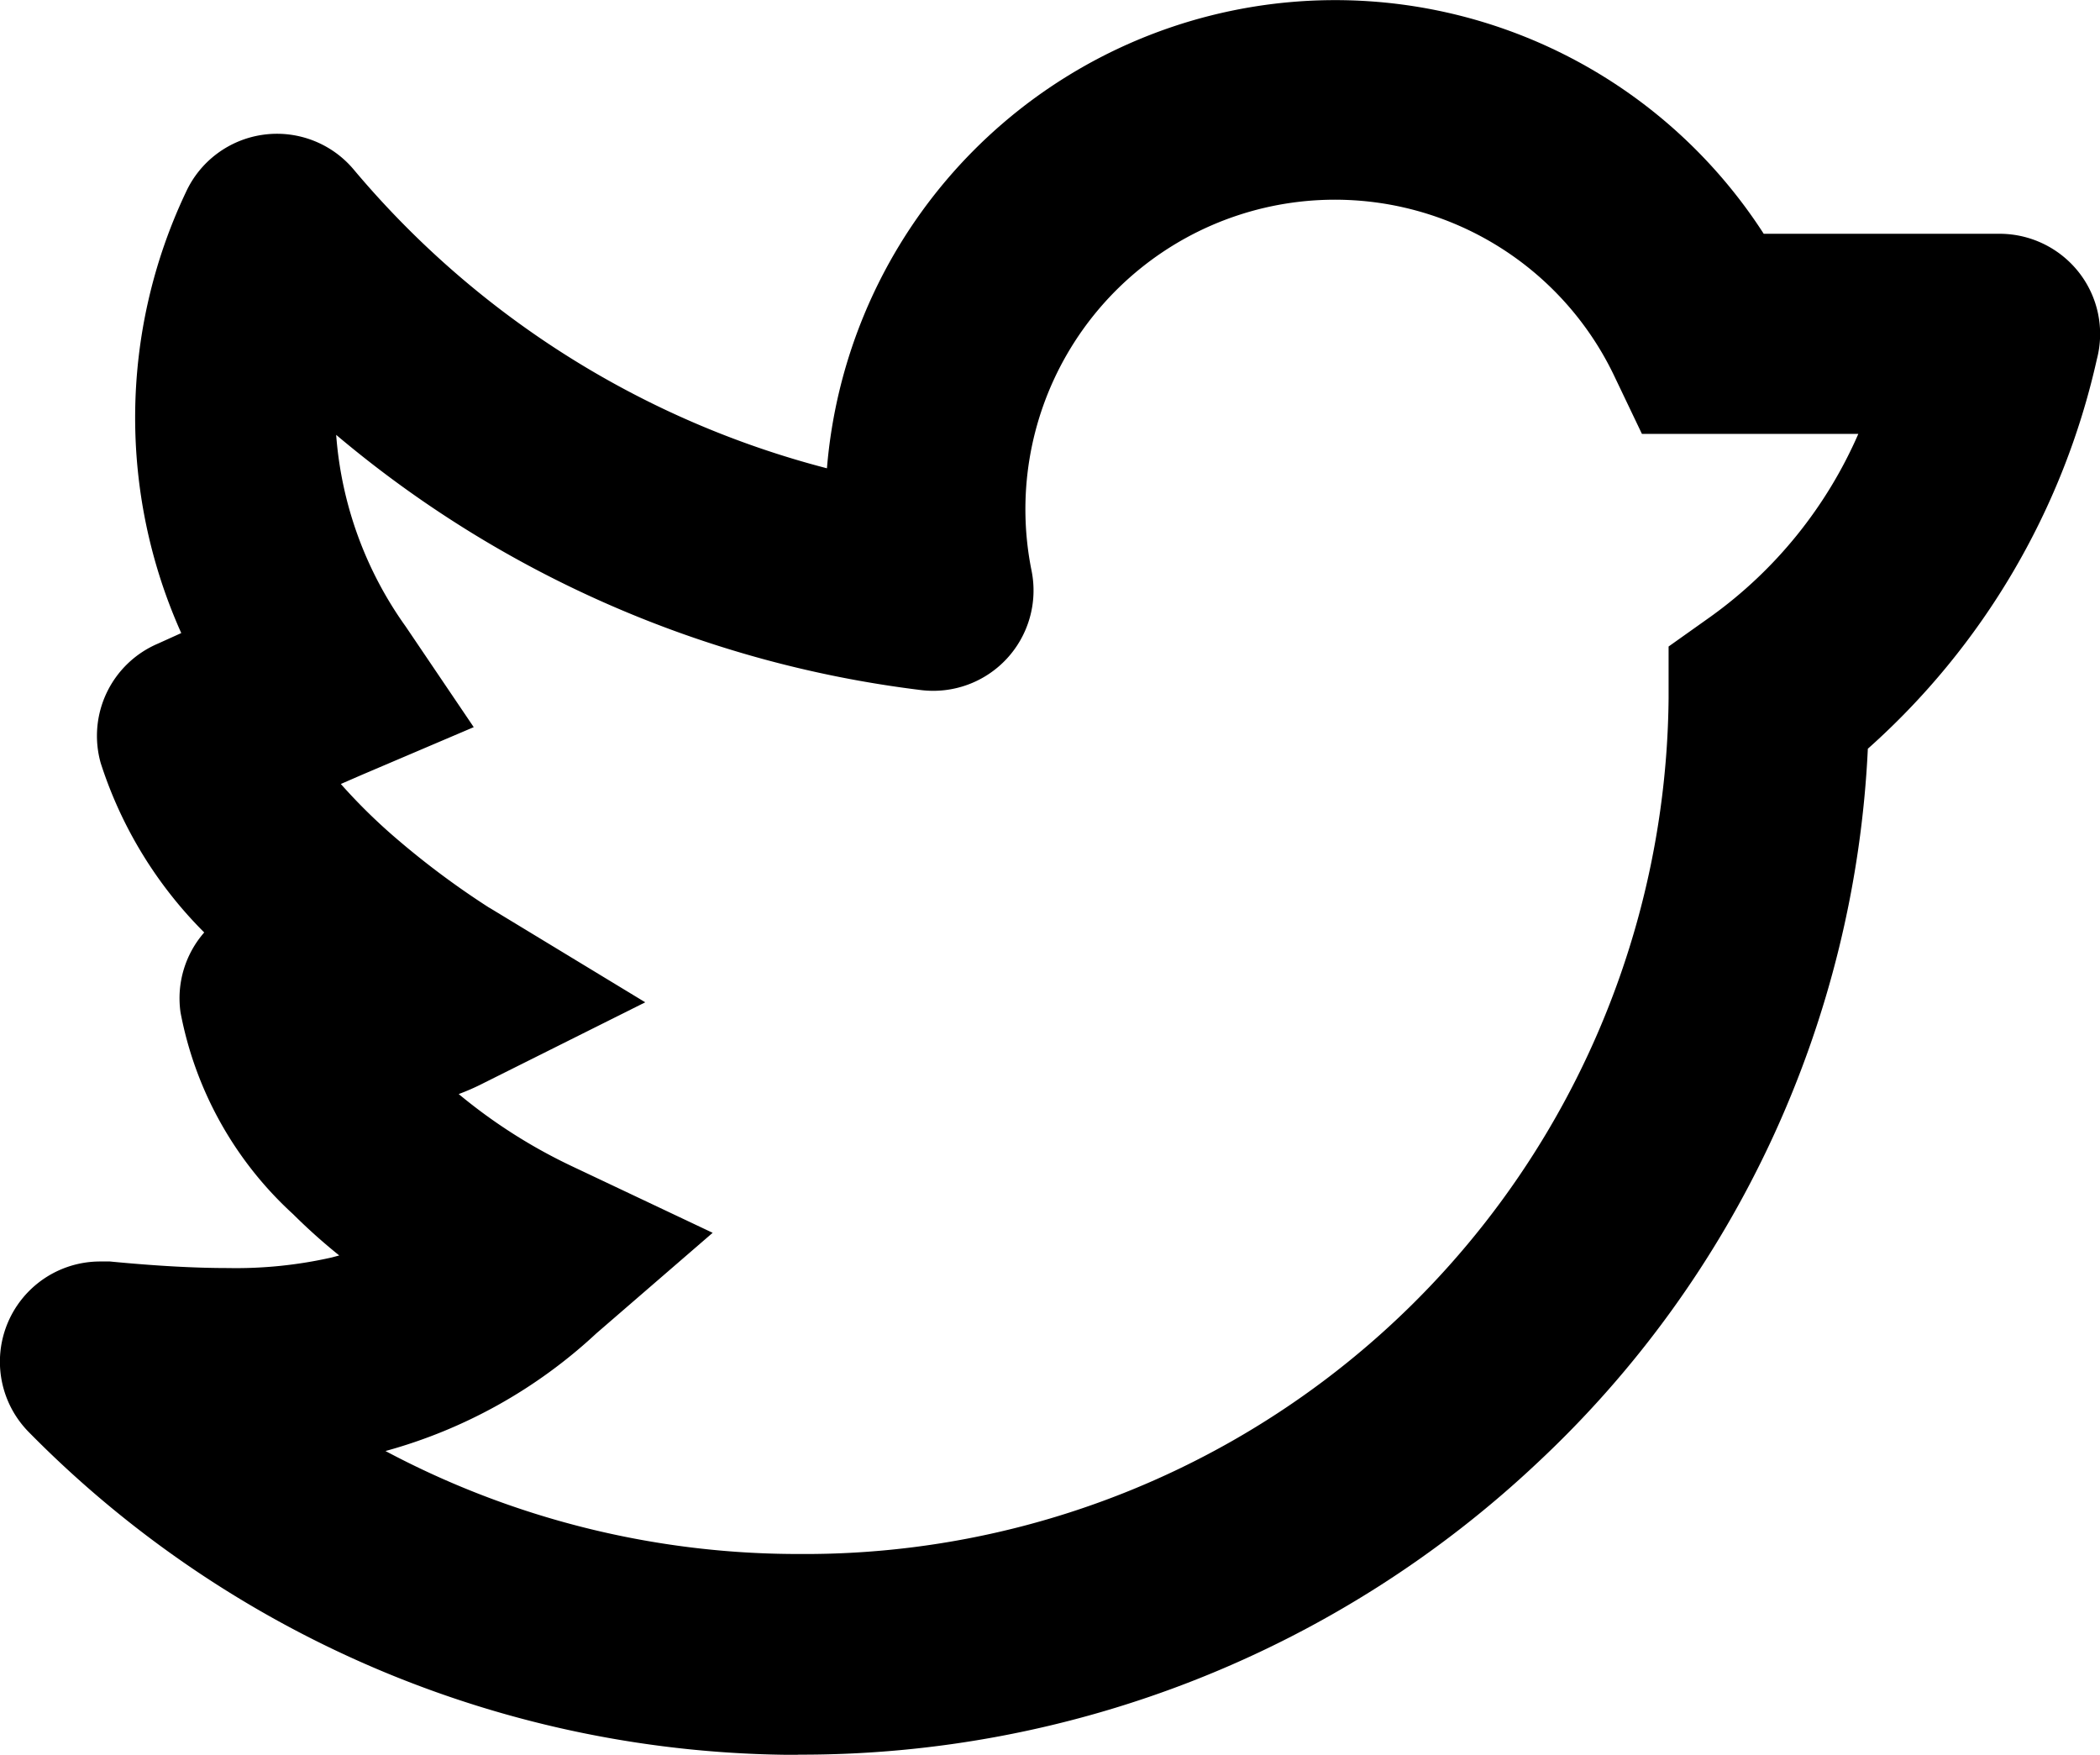 <svg xmlns="http://www.w3.org/2000/svg" width="19.846" height="16.581"><g id="twitter" transform="translate(-.503 -.623)"><path id="Shape" d="M7.526 16.582A10.211 10.211 0 01.27 13.529a.947.947 0 01.677-1.609h.093c.434.042.8.062 1.112.062a4.1 4.1 0 00.984-.1l.071-.019a5.544 5.544 0 01-.436-.39 3.449 3.449 0 01-1.064-1.907.945.945 0 01.224-.755 3.983 3.983 0 01-.978-1.6.947.947 0 01.54-1.129l.221-.1a4.971 4.971 0 01.043-4.164.947.947 0 011.585-.218 8.686 8.686 0 004.474 2.825 4.819 4.819 0 018.853-2.216H18.9a.953.953 0 01.75.368.943.943 0 01.167.819 6.958 6.958 0 01-2.164 3.679 9.87 9.87 0 01-3.116 6.741A10.143 10.143 0 017.55 16.58zM3.178 4.109a3.566 3.566 0 00.657 1.811l.643.951-1.056.45-.2.087a5.344 5.344 0 00.537.526 7.893 7.893 0 00.862.641l.011.006 1.467.89-1.535.767a2.137 2.137 0 01-.228.1 5.066 5.066 0 001.083.688l1.317.623-1.1.951a4.776 4.776 0 01-1.992 1.111 8.3 8.3 0 003.891.973h.015A8.162 8.162 0 0015.77 6.6v-.491l.4-.284A4.18 4.18 0 0017.563 4.1h-2.045l-.258-.54a2.925 2.925 0 00-5.51 1.834A.948.948 0 018.7 6.52a10.557 10.557 0 01-5.522-2.411z" transform="translate(.502 .623)"/></g></svg>